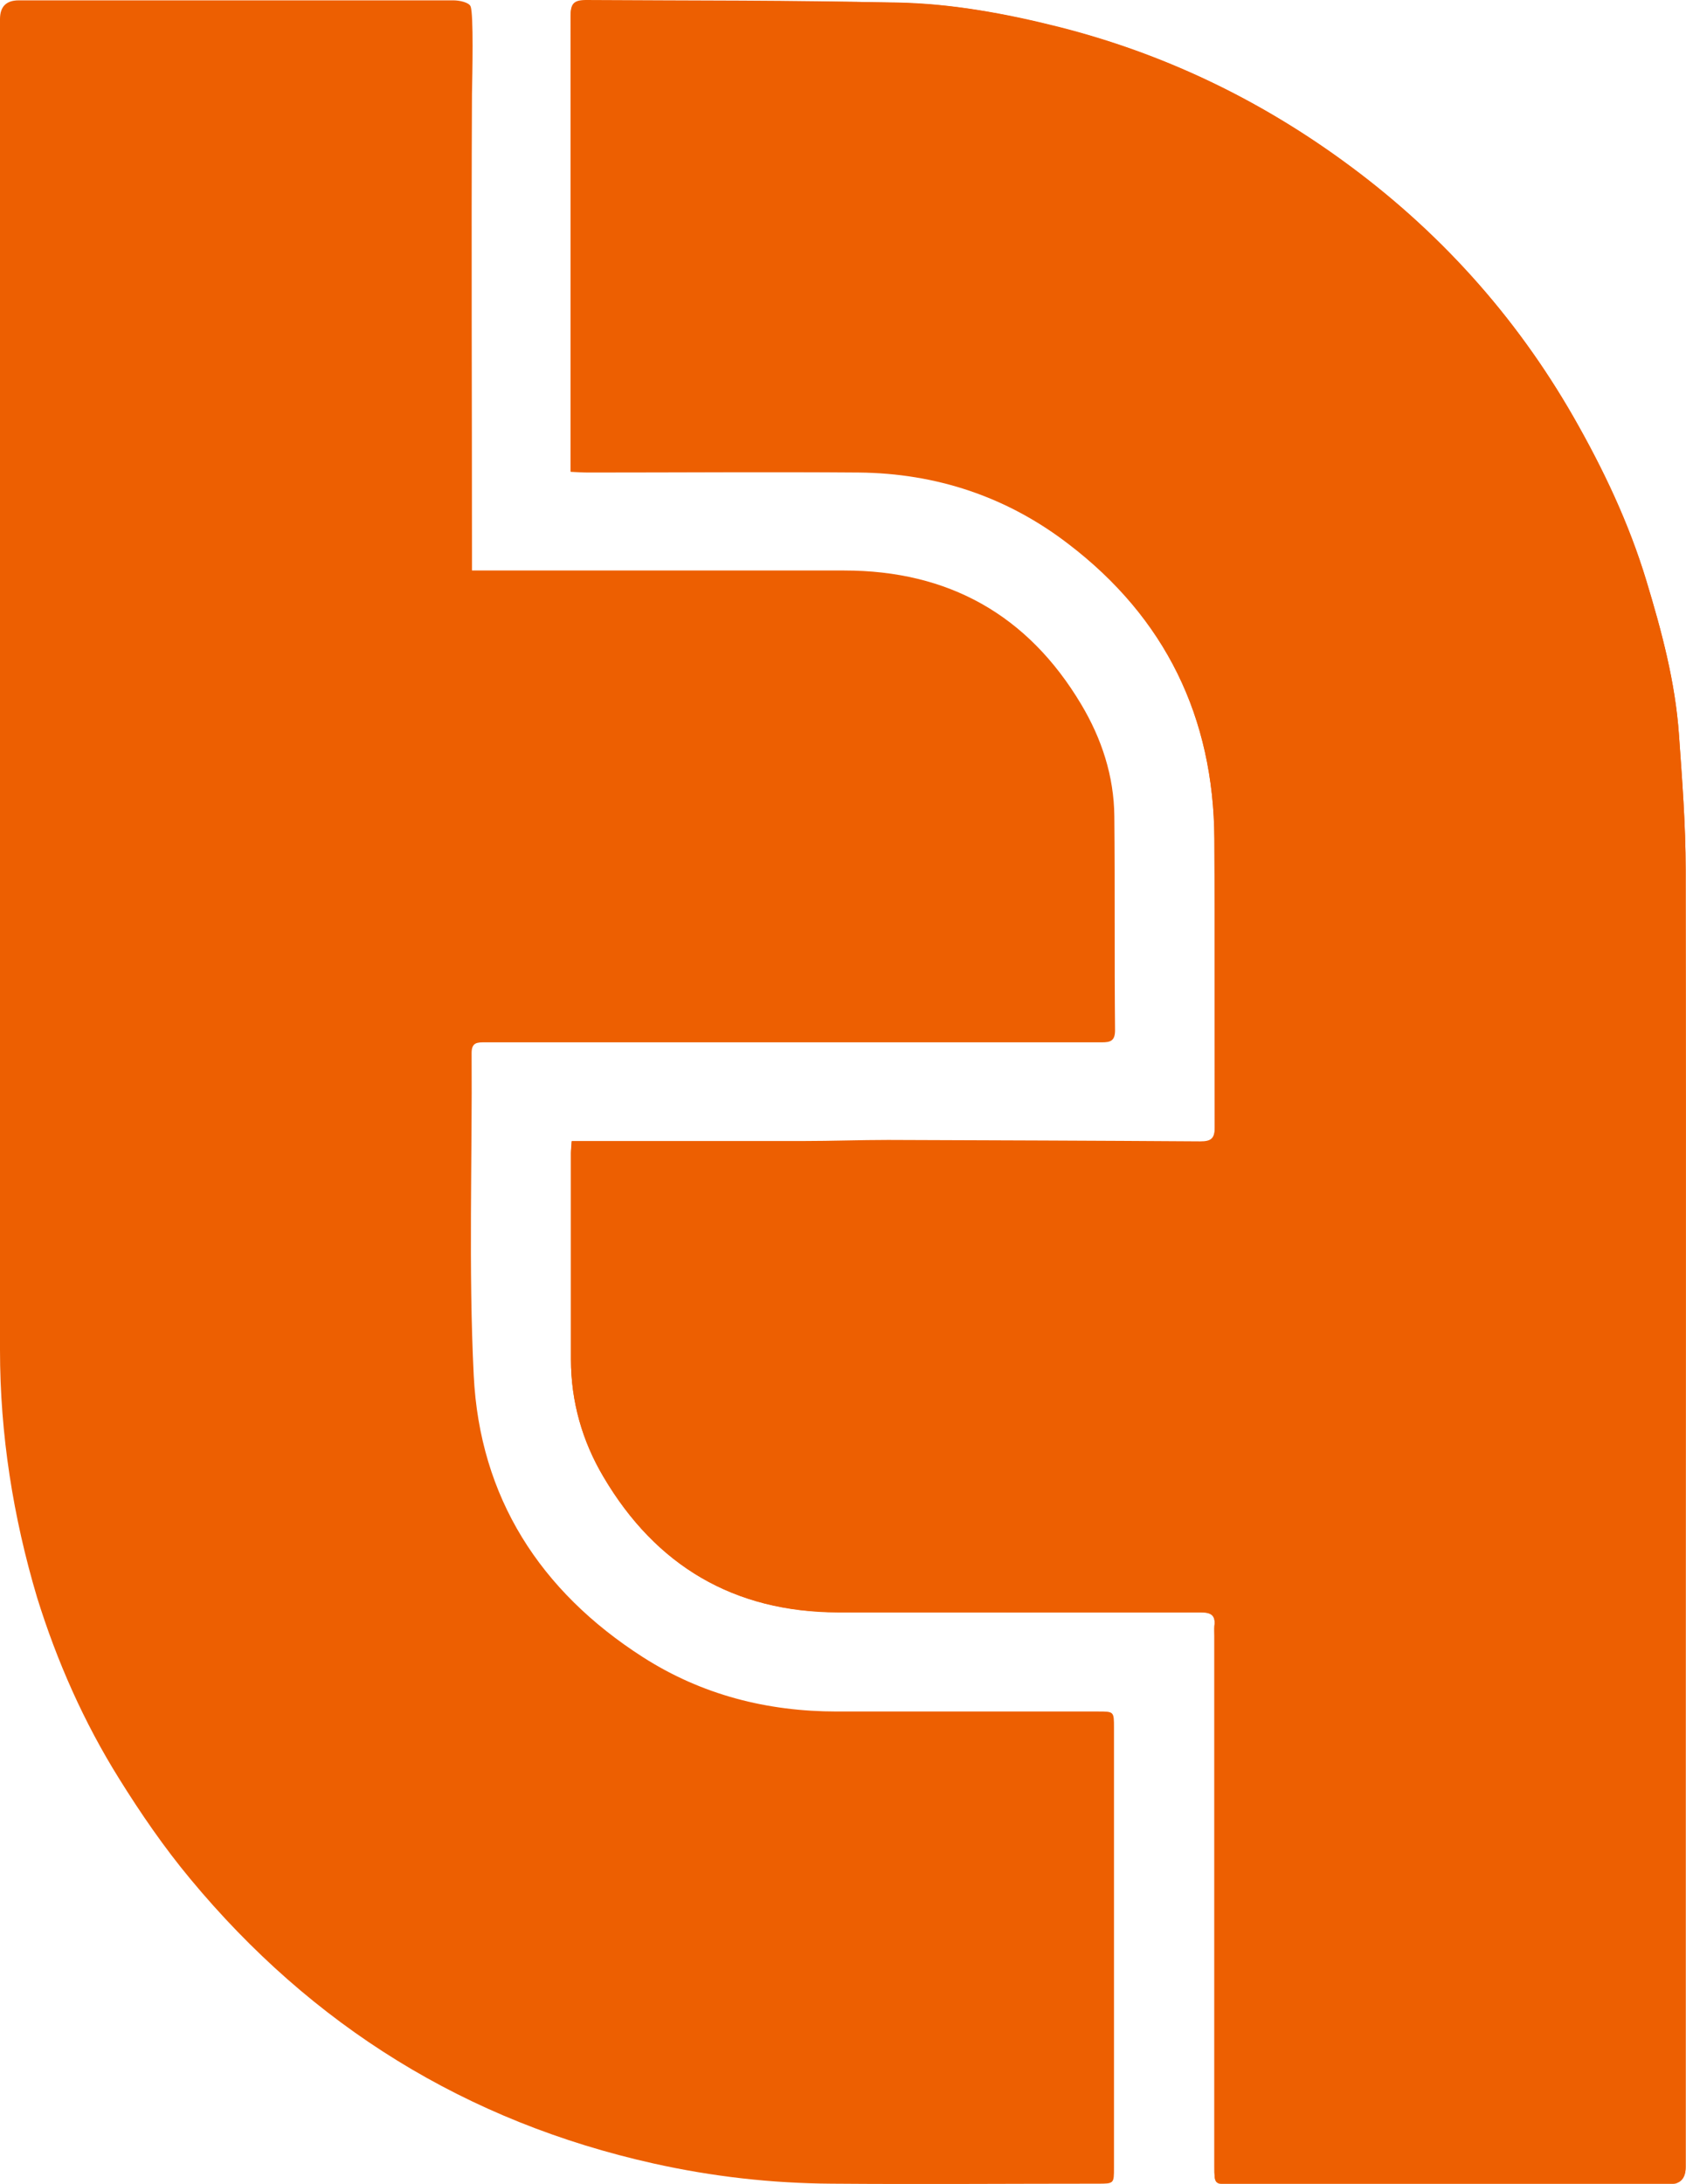 <svg id="Capa_2" data-name="Capa 2" xmlns="http://www.w3.org/2000/svg" viewBox="0 0 47.69 61.74" fill="#ED5F01"><defs/><g id="Capa_1-2" data-name="Capa 1"><g id="keABAe"><path class="cls-1" d="M16.17 32.28c0 .14-.02.23-.02.32v5.84c0 1.19.32 2.31.92 3.32 1.48 2.51 3.69 3.82 6.63 3.83h10.26c.3 0 .43.08.39.39-.01.09 0 .18 0 .28v15c0 .5 0 .5.49.5h12.37q.47 0 .47-.48V24.59c0-1.27-.1-2.55-.19-3.82-.1-1.49-.49-2.92-.92-4.34-.5-1.63-1.22-3.16-2.06-4.63-1.65-2.88-3.84-5.3-6.53-7.25-2.43-1.77-5.1-3.04-8.03-3.78C28.44.39 26.91.1 25.36.08 22.43 0 19.51.02 16.58 0c-.36 0-.44.11-.44.45.01 4.16 0 8.32 0 12.47v.4c.2 0 .36.02.51.02h7.64c2.19.01 4.19.69 5.93 2.02 2.74 2.09 4.11 4.91 4.13 8.35.02 2.72 0 5.44.01 8.15 0 .33-.1.41-.41.41-2.94-.02-5.89-.03-8.83-.04-.79 0-1.59.03-2.38.03h-6.57Z"/><path class="cls-1" d="M13.35 16.13h10.53c2.94 0 5.19 1.25 6.7 3.78.58.97.93 2.03.94 3.17.02 2.02 0 4.03.02 6.05 0 .3-.13.34-.37.34H13.72c-.22 0-.38 0-.38.3.02 3.04-.09 6.09.06 9.12.17 3.45 1.88 6.1 4.78 7.96 1.67 1.07 3.52 1.54 5.49 1.54h7.39c.45 0 .45 0 .45.46v12.44c0 .45 0 .45-.46.45-2.51 0-5.02.02-7.53 0-1.69-.01-3.37-.2-5.03-.57-5.3-1.18-9.66-3.89-13.11-8.05-.74-.89-1.4-1.85-2.01-2.83-1-1.6-1.76-3.32-2.32-5.12-.68-2.28-1.05-4.62-1.05-7V.54Q0 .01.53.01h12.3c.17 0 .44.06.48.17.09.21.05 1.94.04 2.49-.02 4.3 0 8.59 0 12.89v.57Z"/><path class="cls-1" d="M16.17 32.28h6.57c.79 0 1.59-.03 2.38-.03 2.94 0 5.89.02 8.83.04.32 0 .42-.08.41-.41-.01-2.72 0-5.44-.01-8.15-.02-3.45-1.39-6.26-4.13-8.35-1.73-1.33-3.73-2-5.93-2.02-2.55-.02-5.09 0-7.64 0-.16 0-.32-.01-.51-.02V.47c0-.34.08-.46.44-.45 2.93.02 5.85 0 8.78.05 1.55.03 3.08.31 4.59.69 2.92.74 5.59 2.01 8.03 3.78 2.69 1.95 4.88 4.37 6.53 7.25.84 1.47 1.57 3 2.06 4.63.43 1.42.81 2.85.92 4.34.09 1.27.19 2.55.19 3.82.02 8.73 0 17.46 0 26.19v10.5q0 .48-.47.48H34.84c-.49 0-.49 0-.49-.5V45.97c.04-.3-.09-.39-.39-.39-3.42.01-6.84.01-10.26 0-2.94 0-5.15-1.32-6.63-3.83-.6-1.01-.92-2.13-.92-3.32v-5.84c0-.09.01-.18.02-.32Z"/></g></g></svg>